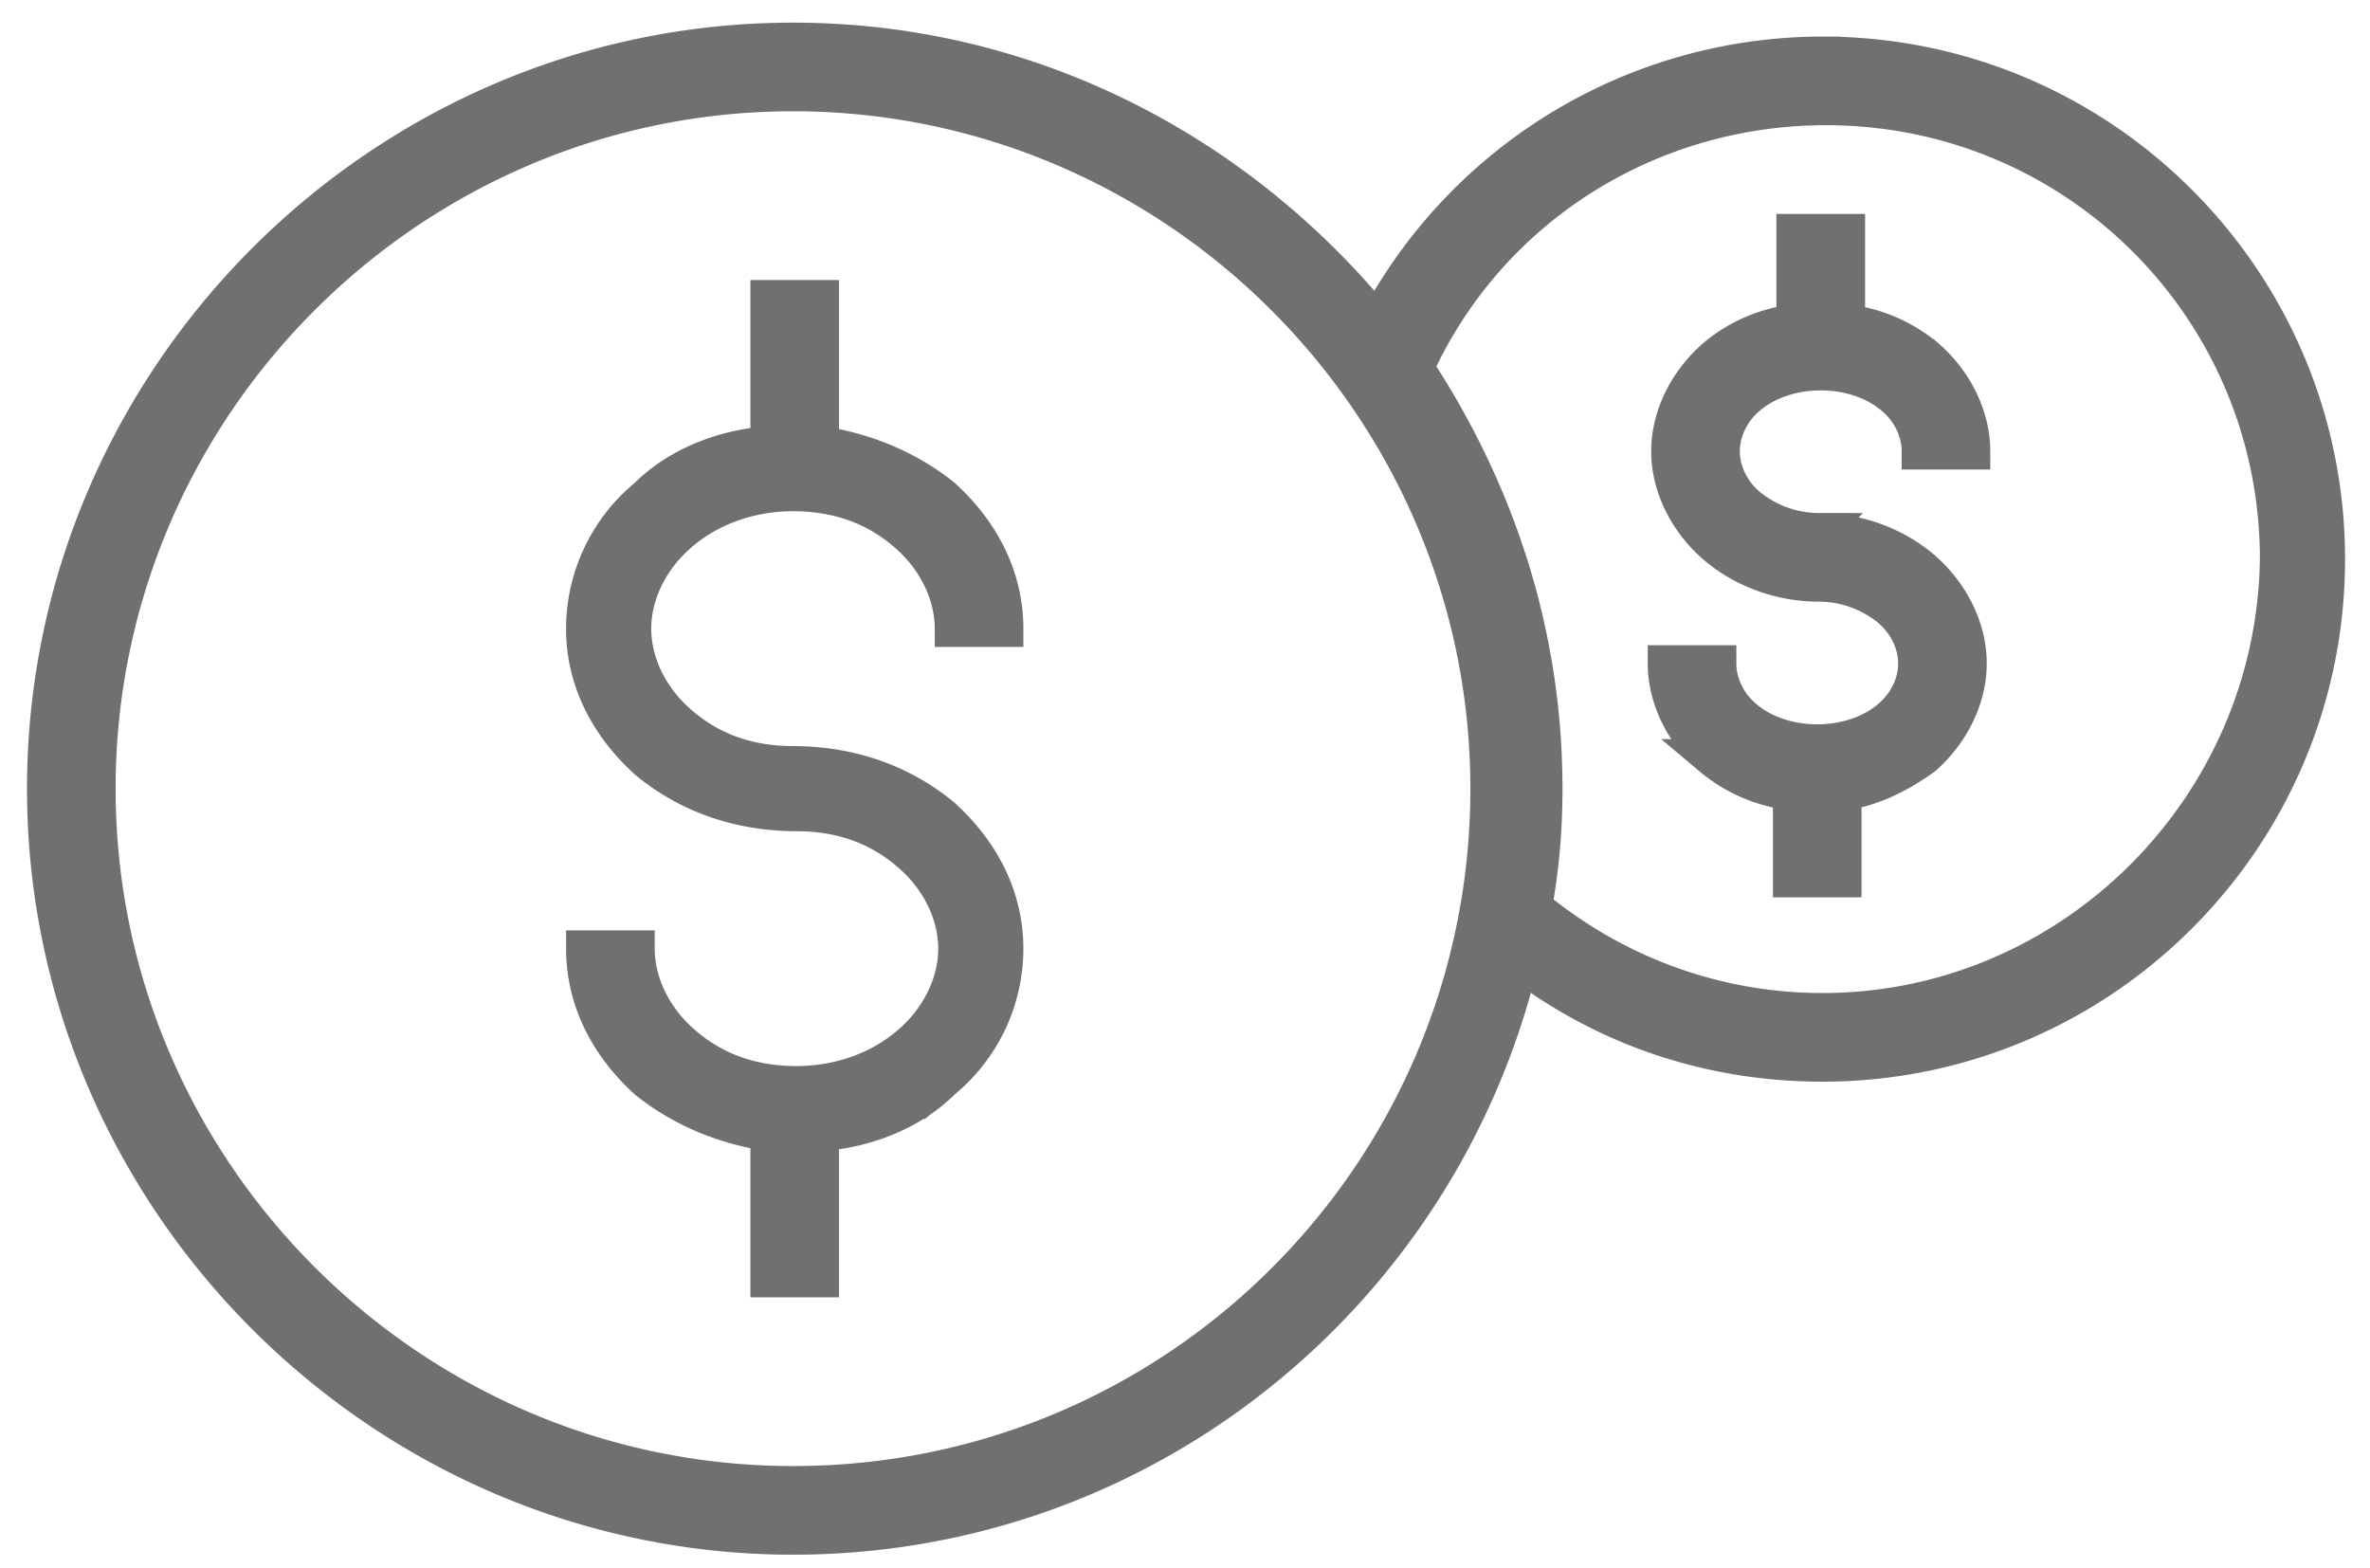 <svg width="65" height="43" fill="none" xmlns="http://www.w3.org/2000/svg"><path d="M21.749 13.521c1.24 0 2.29.382 3.148 1.145.763.668 1.24 1.622 1.24 2.576h1.43c0-1.431-.667-2.671-1.716-3.625-.954-.763-2.1-1.24-3.34-1.431V8.18h-1.43v4.006c-1.24.095-2.48.572-3.339 1.43a4.698 4.698 0 00-1.717 3.626c0 1.43.668 2.67 1.717 3.624 1.145.954 2.576 1.431 4.102 1.431 1.24 0 2.29.382 3.148 1.145.763.668 1.24 1.622 1.24 2.575 0 .954-.477 1.908-1.24 2.576-.858.763-2.003 1.145-3.148 1.145-1.24 0-2.29-.382-3.148-1.145-.763-.668-1.24-1.622-1.24-2.576h-1.43c0 1.431.667 2.671 1.716 3.625.954.763 2.099 1.24 3.339 1.431v4.007h1.43v-4.007c1.24-.095 2.481-.572 3.34-1.43a4.698 4.698 0 001.716-3.626c0-1.43-.667-2.67-1.716-3.624-1.145-.954-2.576-1.431-4.102-1.431-1.24 0-2.29-.382-3.148-1.145-.763-.668-1.24-1.621-1.24-2.575 0-.954.477-1.908 1.24-2.576.858-.763 2.003-1.145 3.148-1.145zm30.143-2.671c.477.382.763.955.763 1.527h1.43c0-.954-.476-1.908-1.24-2.576a4.193 4.193 0 00-2.193-.954v-2.48H49.22v2.48a4.098 4.098 0 00-2.194.954c-.763.668-1.24 1.622-1.24 2.576s.477 1.908 1.24 2.575c.763.668 1.812 1.05 2.862 1.05.763 0 1.43.286 1.907.667.477.382.764.954.764 1.527 0 .572-.287 1.144-.764 1.526-1.049.858-2.861.858-3.91 0-.478-.382-.764-.954-.764-1.526h-1.43c0 .953.476 1.907 1.24 2.575a4.193 4.193 0 002.193.954v2.385h1.431v-2.385c.763-.095 1.527-.477 2.194-.954.763-.668 1.24-1.622 1.24-2.575 0-.954-.477-1.908-1.24-2.576-.763-.668-1.812-1.05-2.861-1.05a3.068 3.068 0 01-1.908-.667c-.477-.382-.763-.954-.763-1.526 0-.572.286-1.145.763-1.526 1.049-.859 2.861-.859 3.91 0z" fill="#707070" stroke="#707070"/><path d="M49.985 1.503a13.835 13.835 0 00-12.21 7.345c-3.816-4.674-9.54-7.727-16.026-7.727-11.256 0-20.508 9.253-20.508 20.51 0 11.255 9.252 20.508 20.508 20.508 9.635 0 17.743-6.677 19.937-15.74 2.385 1.813 5.246 2.767 8.299 2.767 7.63 0 13.831-6.2 13.831-13.832 0-7.63-6.2-13.831-13.831-13.831zM21.749 40.708c-10.492 0-19.078-8.585-19.078-19.078 0-10.493 8.586-19.078 19.078-19.078 10.493 0 19.078 8.585 19.078 19.078 0 10.493-8.49 19.078-19.078 19.078zm28.236-12.973c-2.957 0-5.724-1.05-7.918-2.862.191-1.049.286-2.098.286-3.243 0-4.293-1.335-8.203-3.529-11.542C40.827 5.7 45.215 2.934 50.08 2.934c6.868 0 12.4 5.532 12.4 12.4-.095 6.868-5.723 12.401-12.495 12.401z" fill="#707070" stroke="#707070"/></svg>